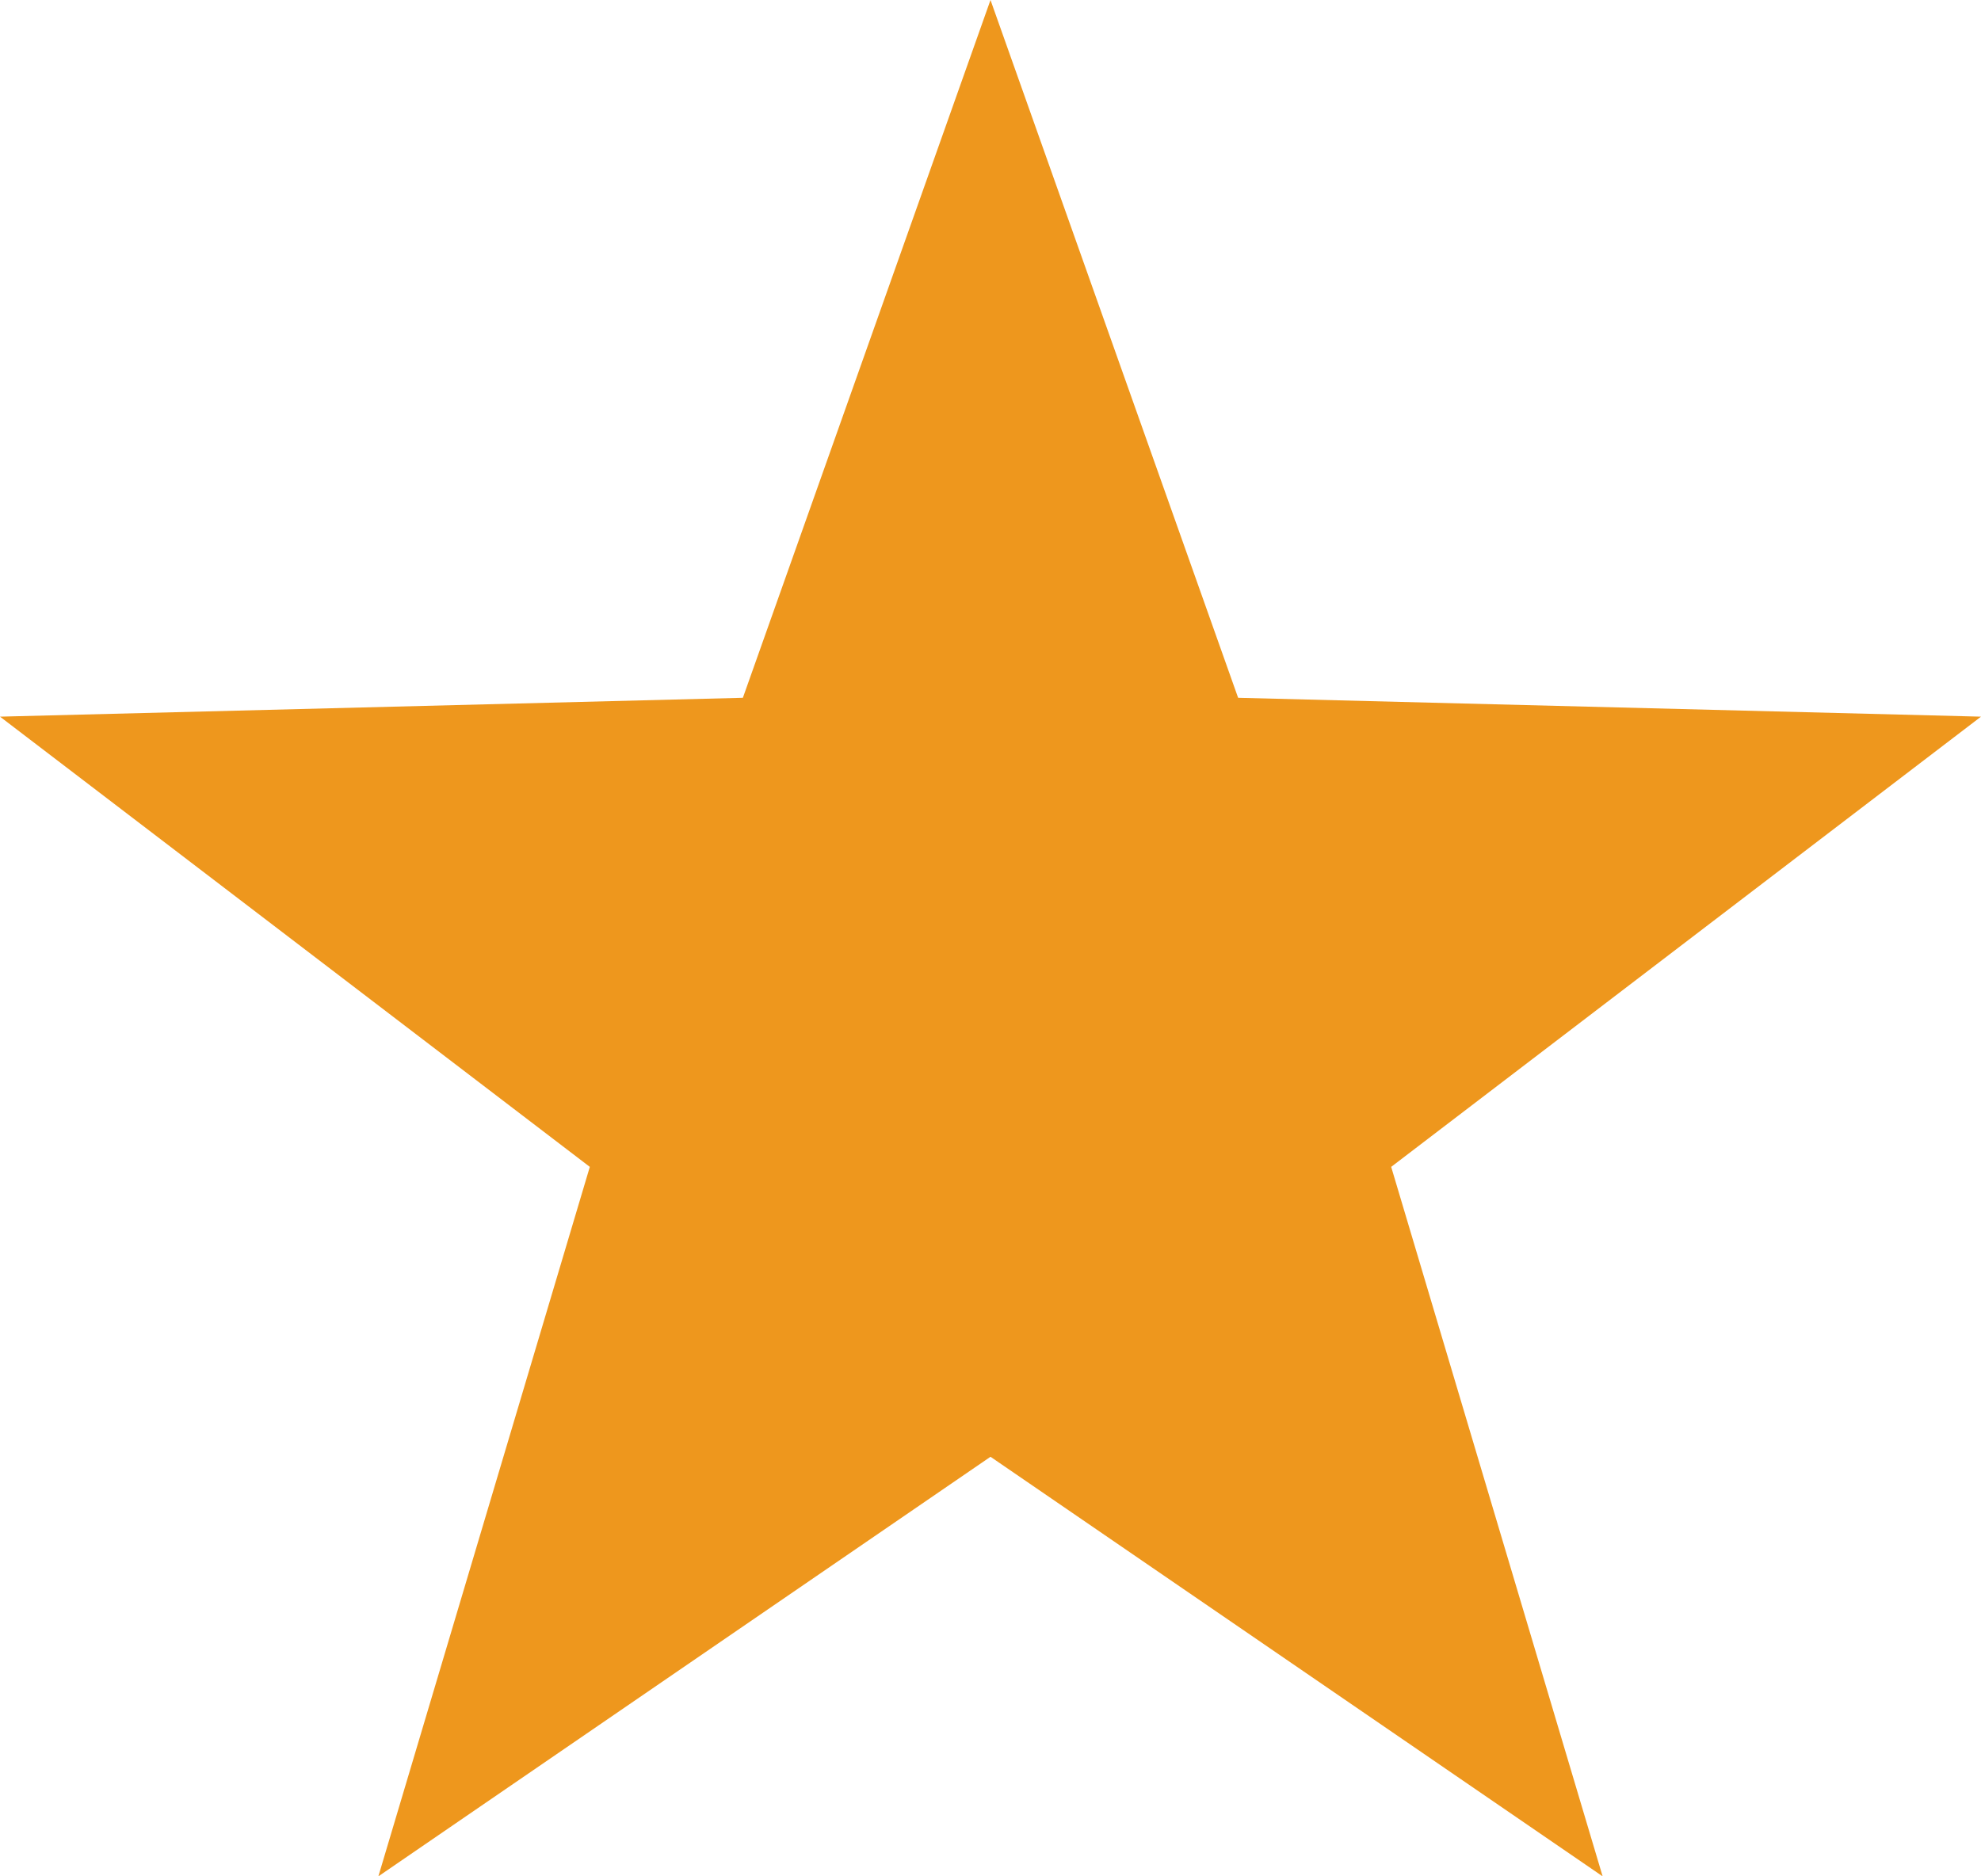 <svg xmlns="http://www.w3.org/2000/svg" width="19" height="18" viewBox="0 0 19 18"><path d="M9.5,0l2.375,6.694L19,6.875l-5.657,4.319L15.371,18,9.5,13.975,3.629,18l2.028-6.806L0,6.875l7.125-.181Z" fill="#ee971d"/></svg>